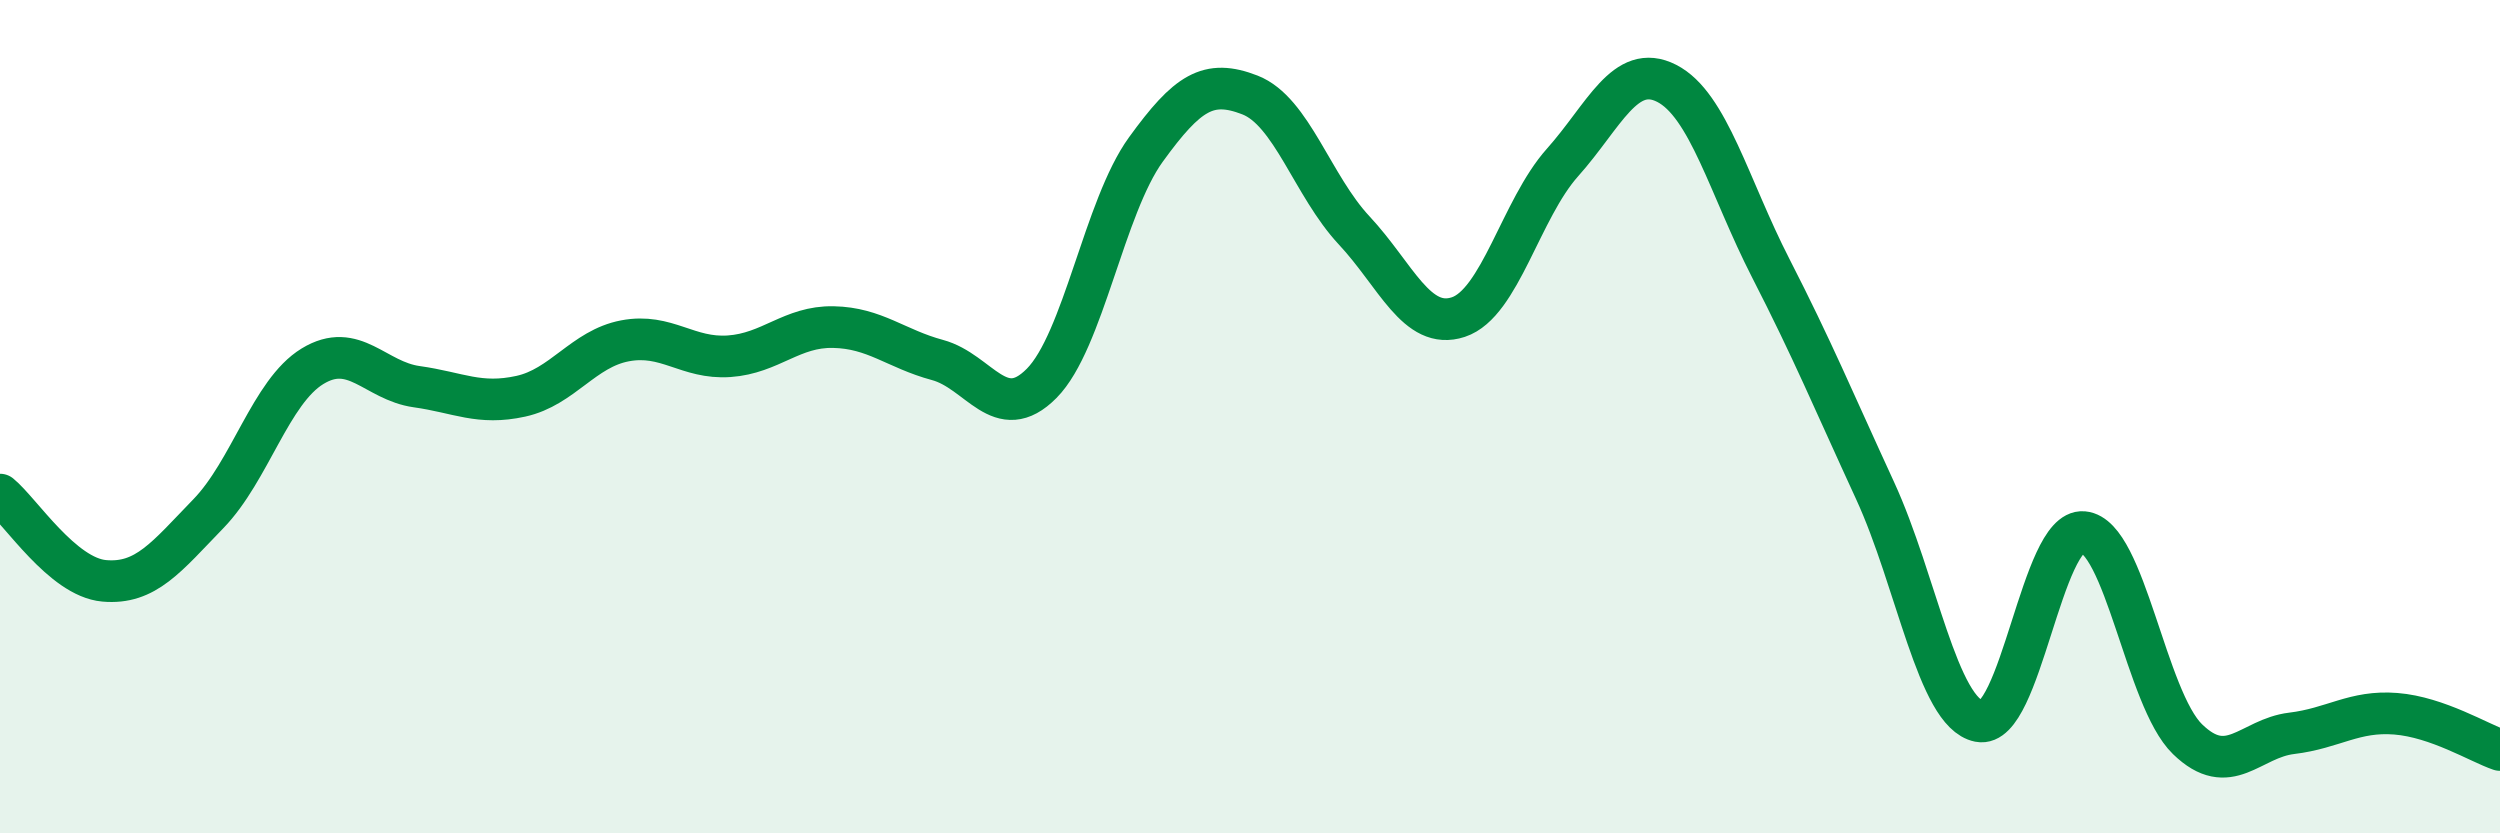 
    <svg width="60" height="20" viewBox="0 0 60 20" xmlns="http://www.w3.org/2000/svg">
      <path
        d="M 0,11.87 C 0.5,12.28 1.5,13.85 2.5,13.94 C 3.5,14.03 4,13.36 5,12.33 C 6,11.3 6.5,9.4 7.5,8.79 C 8.5,8.18 9,9.14 10,9.28 C 11,9.42 11.5,9.73 12.5,9.51 C 13.5,9.29 14,8.37 15,8.18 C 16,7.99 16.5,8.62 17.5,8.55 C 18.5,8.48 19,7.83 20,7.85 C 21,7.87 21.5,8.37 22.5,8.64 C 23.5,8.91 24,10.21 25,9.2 C 26,8.19 26.5,4.97 27.5,3.59 C 28.5,2.21 29,1.89 30,2.28 C 31,2.67 31.5,4.46 32.5,5.53 C 33.5,6.6 34,7.94 35,7.61 C 36,7.28 36.5,5.02 37.5,3.9 C 38.5,2.78 39,1.49 40,2 C 41,2.51 41.5,4.49 42.5,6.44 C 43.5,8.39 44,9.6 45,11.77 C 46,13.94 46.5,17.11 47.5,17.31 C 48.5,17.51 49,12.68 50,12.77 C 51,12.86 51.5,16.77 52.5,17.74 C 53.5,18.71 54,17.72 55,17.6 C 56,17.48 56.5,17.05 57.5,17.13 C 58.5,17.21 59.5,17.83 60,18L60 20L0 20Z"
        fill="#008740"
        opacity="0.1"
        stroke-linecap="round"
        stroke-linejoin="round"
      />
      <path
        d="M 0,11.87 C 0.5,12.28 1.5,13.85 2.5,13.94 C 3.5,14.03 4,13.36 5,12.33 C 6,11.3 6.5,9.4 7.5,8.79 C 8.5,8.18 9,9.14 10,9.28 C 11,9.42 11.5,9.73 12.5,9.51 C 13.5,9.29 14,8.37 15,8.18 C 16,7.99 16.5,8.62 17.5,8.55 C 18.5,8.48 19,7.83 20,7.85 C 21,7.87 21.5,8.37 22.5,8.64 C 23.5,8.91 24,10.21 25,9.2 C 26,8.19 26.5,4.97 27.5,3.59 C 28.5,2.21 29,1.89 30,2.28 C 31,2.67 31.5,4.46 32.5,5.53 C 33.5,6.6 34,7.94 35,7.61 C 36,7.28 36.5,5.02 37.5,3.9 C 38.5,2.78 39,1.49 40,2 C 41,2.51 41.5,4.49 42.5,6.44 C 43.5,8.39 44,9.6 45,11.77 C 46,13.94 46.5,17.11 47.5,17.31 C 48.5,17.51 49,12.68 50,12.77 C 51,12.86 51.5,16.77 52.5,17.74 C 53.5,18.71 54,17.72 55,17.6 C 56,17.48 56.5,17.05 57.5,17.13 C 58.5,17.21 59.5,17.83 60,18"
        stroke="#008740"
        stroke-width="1"
        fill="none"
        stroke-linecap="round"
        stroke-linejoin="round"
      />
    </svg>
  